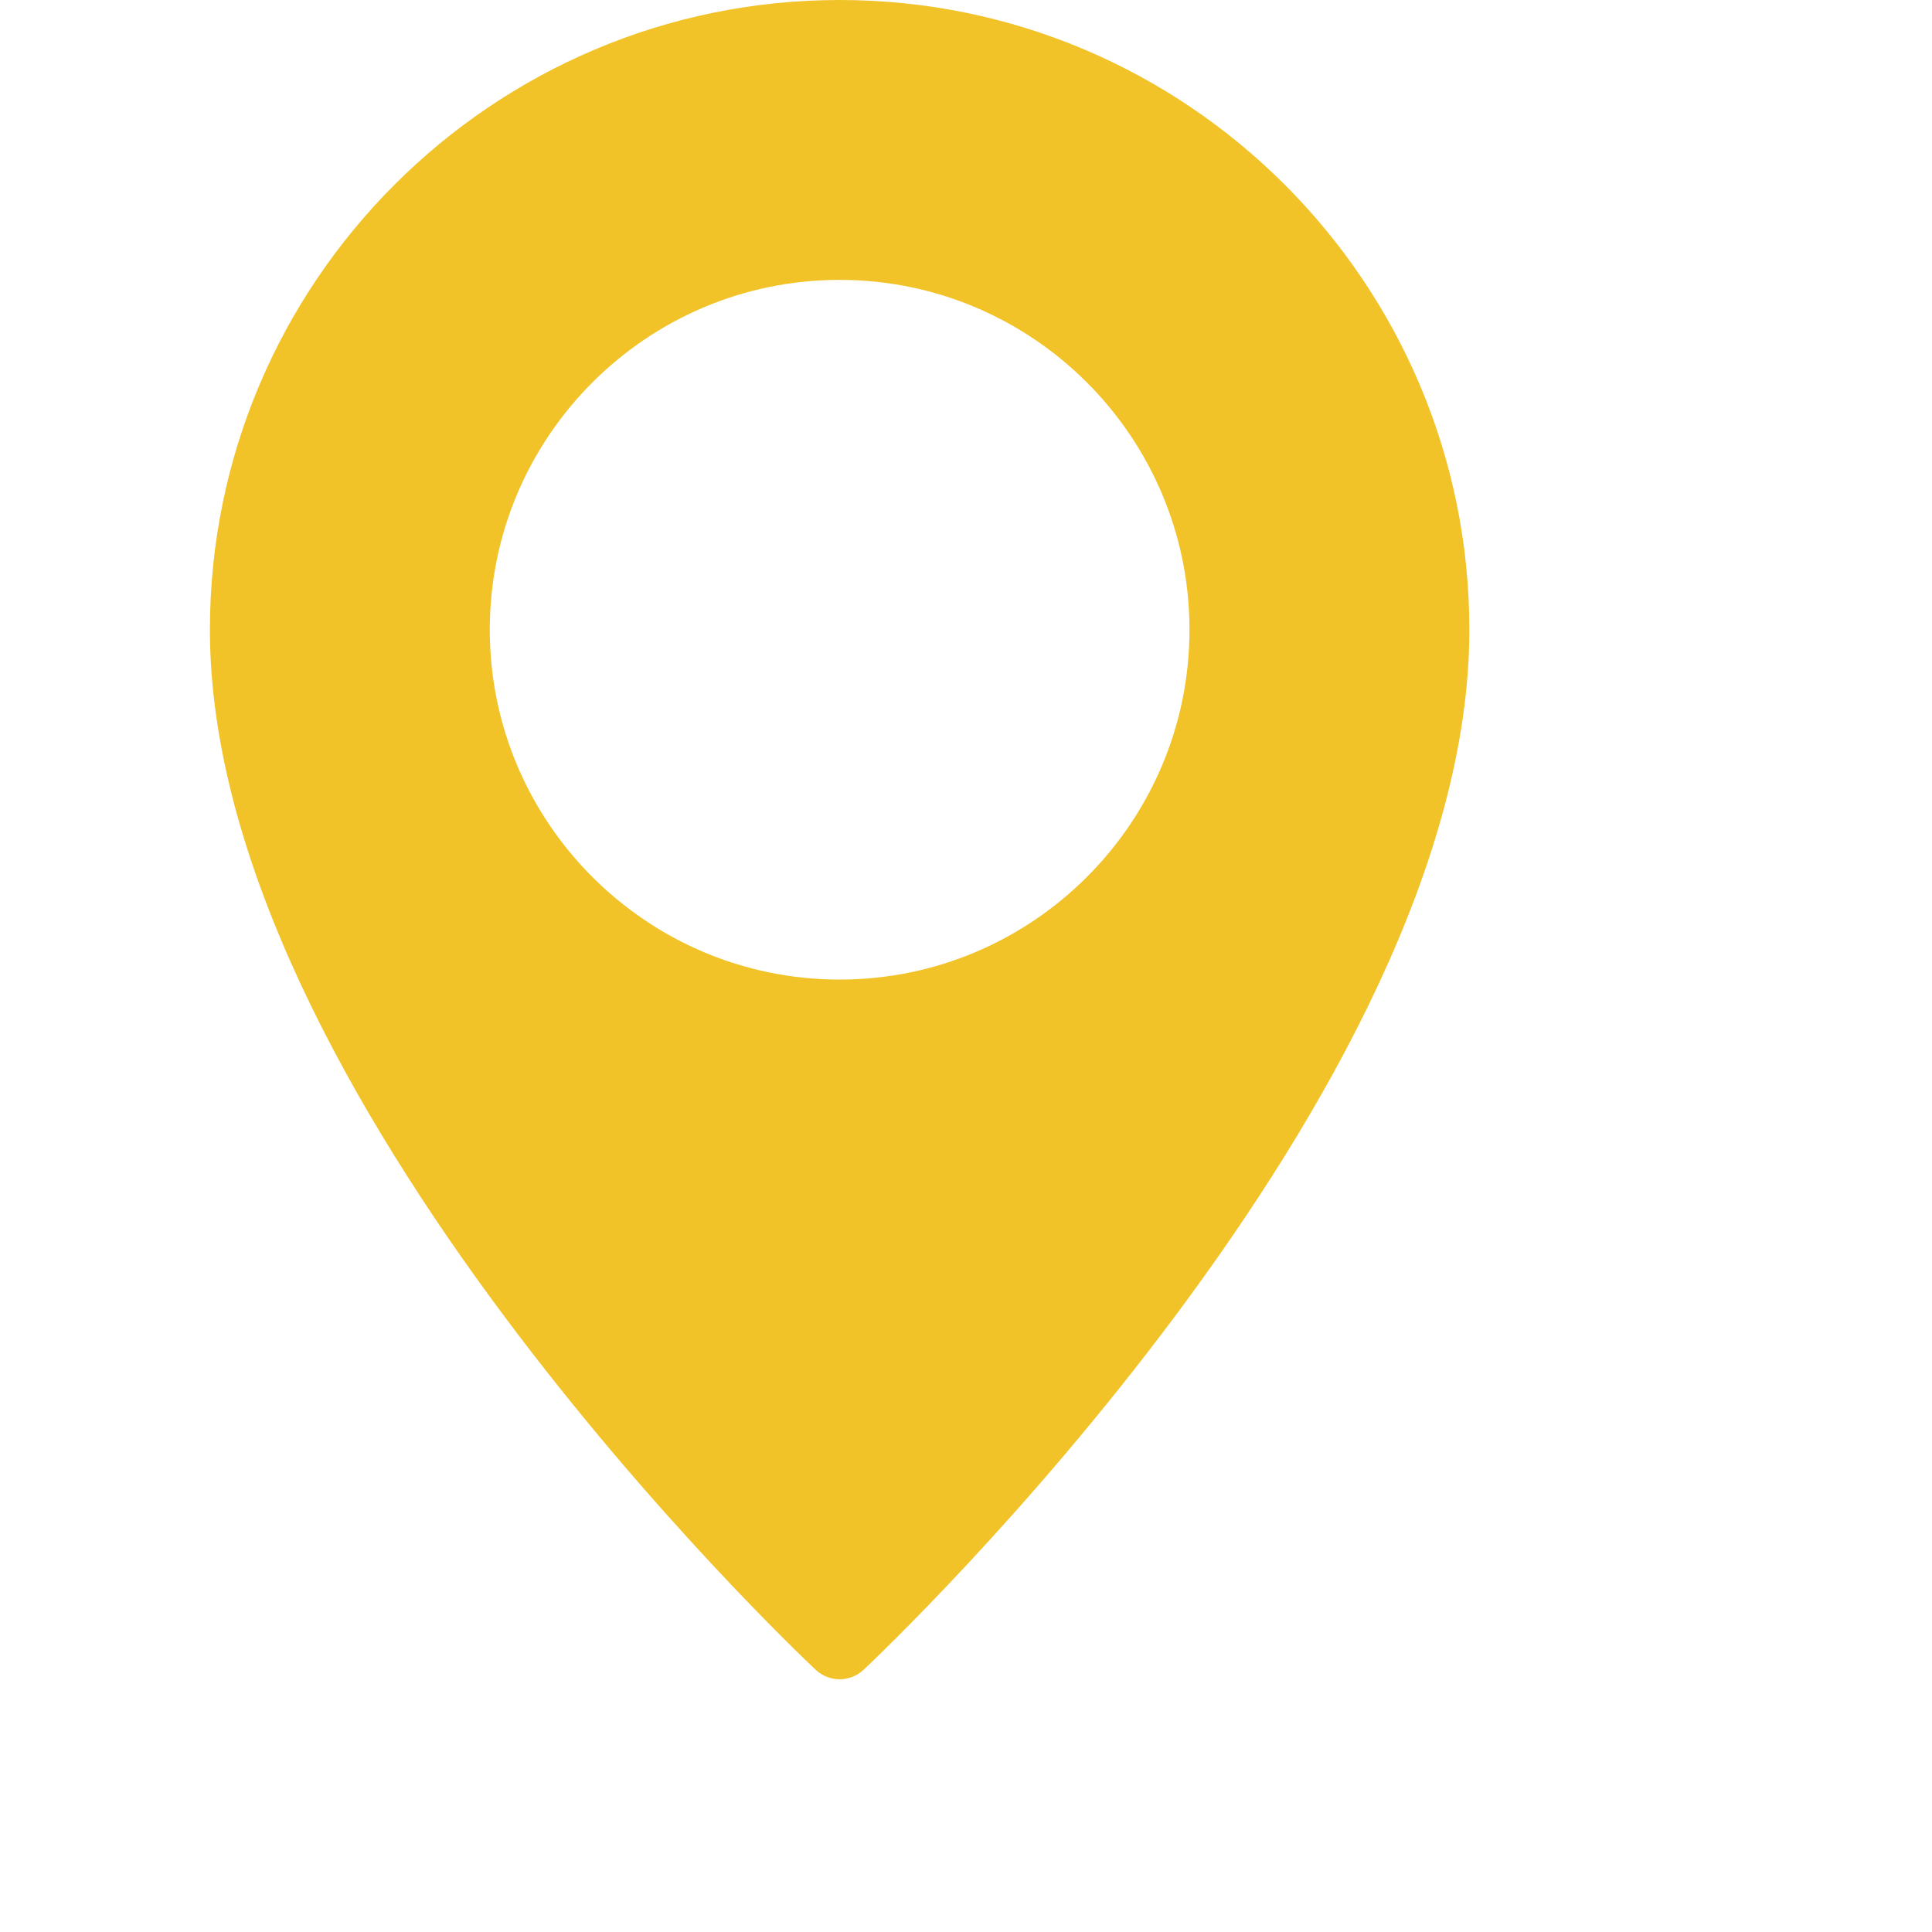 <svg id="Capa_1" enable-background="new 0 0 589.058 589.058" height="48" viewBox="0 0 589.058 589.058" width="48" xmlns="http://www.w3.org/2000/svg">
    <path d="M256,0C150.125,0,64,86.135,64,192c0,141.646,177.146,310,184.688,317.104C250.75,511.031,253.375,512,256,512
             s5.25-0.969,7.313-2.896C270.854,502,448,333.646,448,192C448,86.135,361.875,0,256,0z M256,298.667
             c-58.813,0-106.667-47.854-106.667-106.667S197.188,85.333,256,85.333S362.667,133.188,362.667,192S314.813,298.667,256,298.667z" fill="#F1C328"
          />

</svg>
